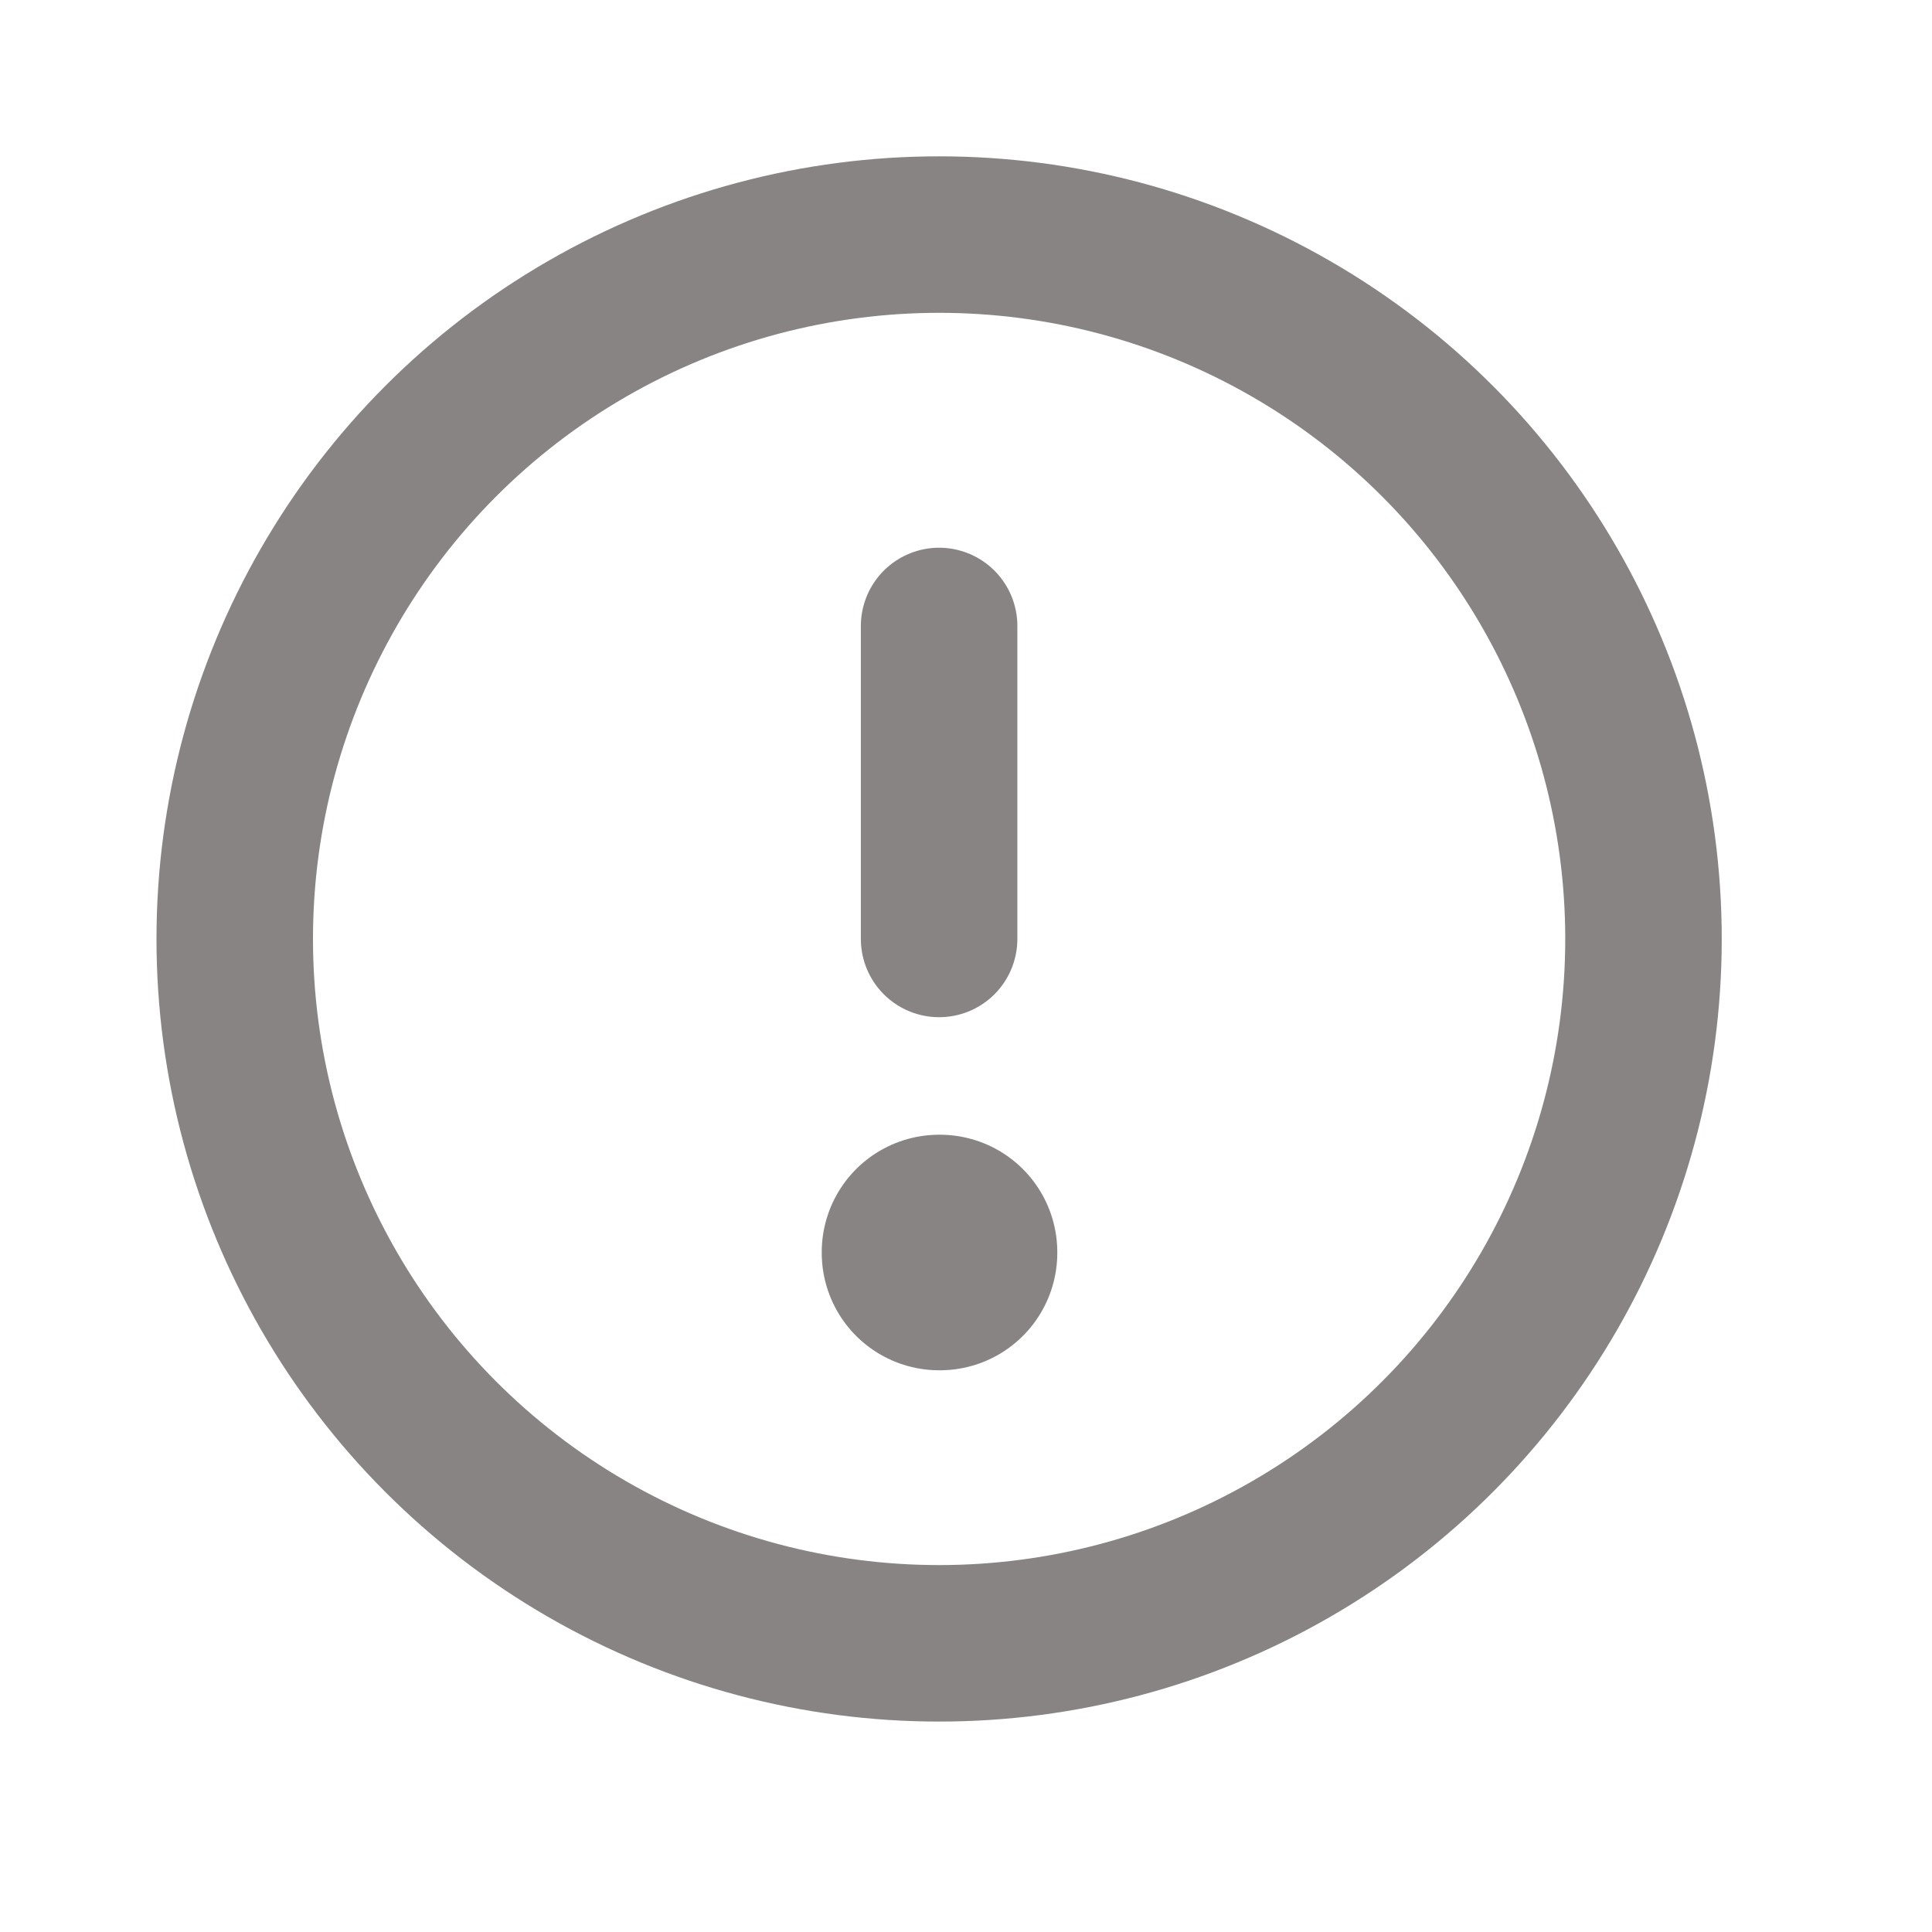 <?xml version="1.0" encoding="UTF-8"?> <svg xmlns="http://www.w3.org/2000/svg" width="12" height="12" viewBox="0 0 12 12" fill="none"><circle cx="5.833" cy="5.832" r="4.375" stroke="#393231" stroke-opacity="0.6" stroke-width="0.972" stroke-linecap="round" stroke-linejoin="round"></circle><rect x="5.833" y="7.777" width="0.005" height="0.005" stroke="#393231" stroke-opacity="0.6" stroke-width="1.458" stroke-linejoin="round"></rect><path d="M5.833 5.832L5.833 3.888" stroke="#393231" stroke-opacity="0.6" stroke-width="0.972" stroke-linecap="round" stroke-linejoin="round"></path></svg> 
